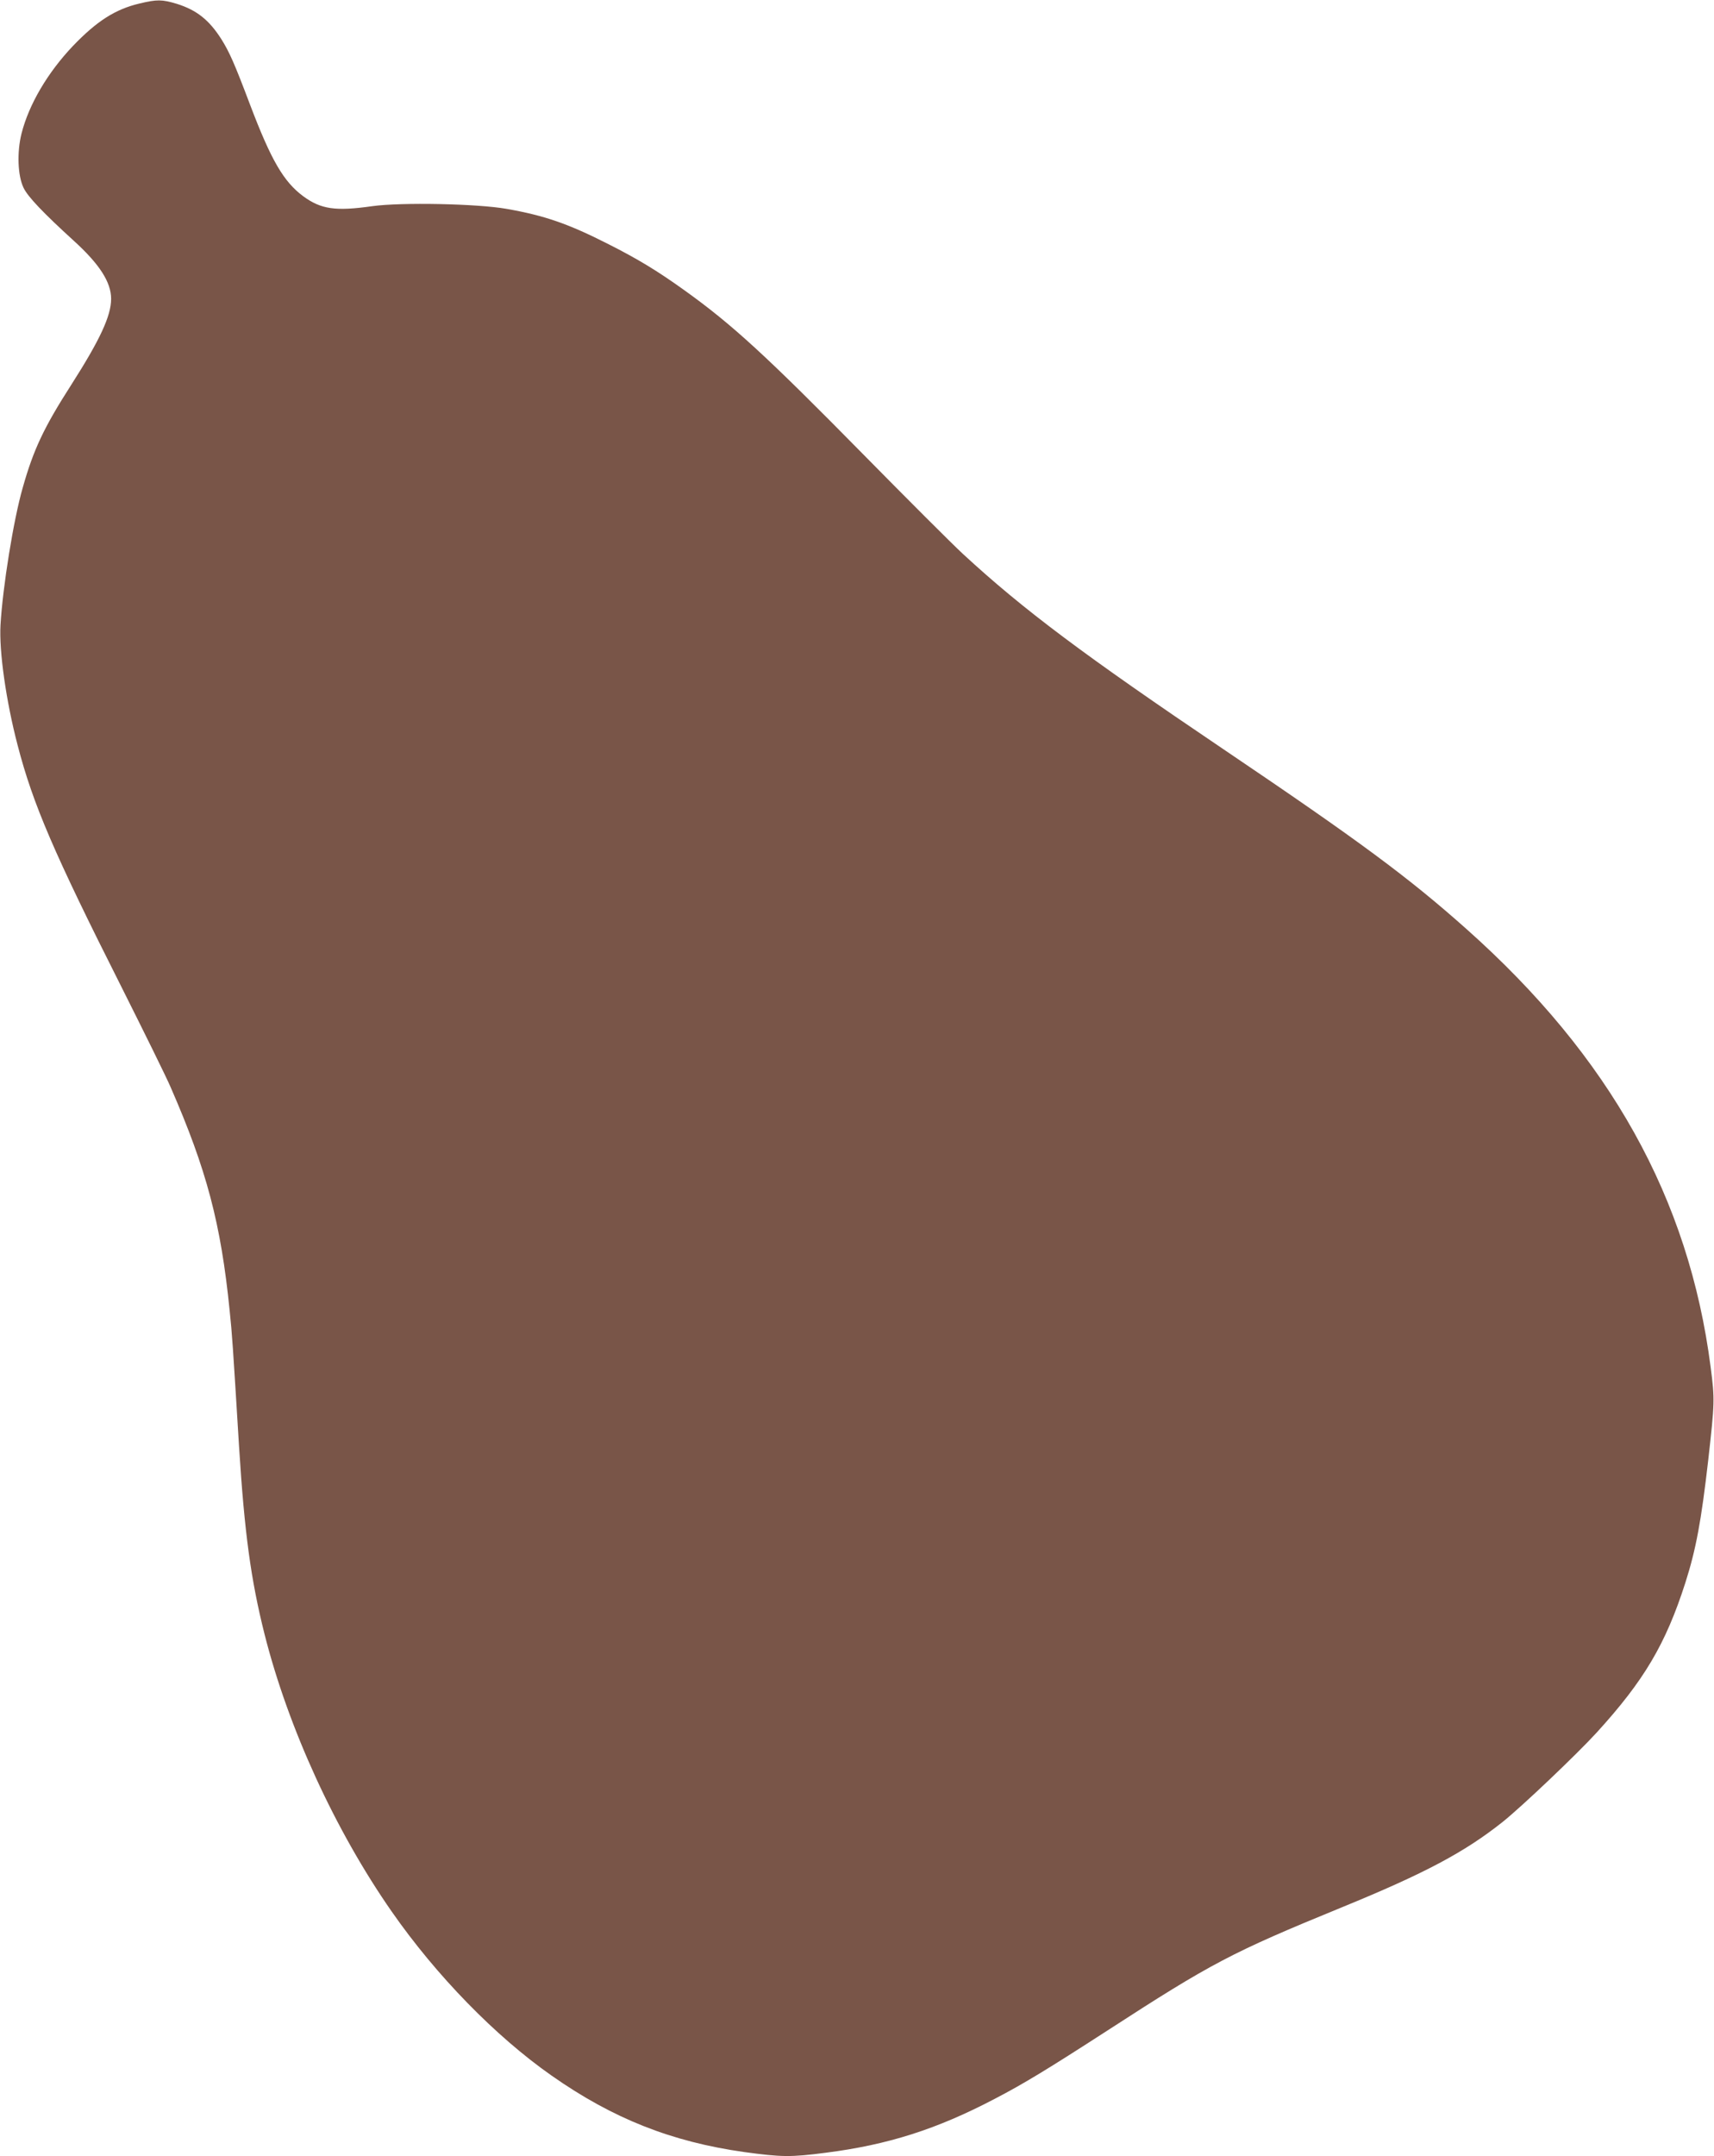 <?xml version="1.0" standalone="no"?>
<!DOCTYPE svg PUBLIC "-//W3C//DTD SVG 20010904//EN"
 "http://www.w3.org/TR/2001/REC-SVG-20010904/DTD/svg10.dtd">
<svg version="1.0" xmlns="http://www.w3.org/2000/svg"
 width="1018pt" height="1280pt" viewBox="0 0 1018 1280"
 preserveAspectRatio="xMidYMid meet">
<g transform="translate(0,1280) scale(0.1,-0.1)"
fill="#795548" stroke="none">
<path d="M828 12779 c-144 -34 -254 -105 -395 -252 -150 -158 -261 -346 -305
-519 -28 -111 -23 -251 12 -323 25 -53 119 -151 298 -314 153 -139 222 -246
222 -345 0 -101 -66 -243 -236 -509 -163 -254 -225 -385 -289 -612 -55 -191
-119 -590 -132 -815 -9 -156 33 -452 102 -715 91 -350 216 -640 617 -1435 134
-267 266 -534 292 -595 213 -488 298 -807 350 -1325 15 -144 18 -191 56 -810
32 -509 70 -788 151 -1110 141 -558 420 -1166 756 -1648 265 -380 616 -740
949 -973 365 -256 713 -393 1145 -454 221 -30 275 -31 483 -4 369 47 659 139
1004 320 173 90 314 176 667 404 622 403 738 464 1395 733 494 202 730 328
955 507 114 91 440 401 558 530 281 308 410 525 527 890 63 198 94 363 136
730 38 338 39 359 14 550 -129 1001 -598 1842 -1450 2600 -346 308 -637 523
-1440 1065 -833 562 -1191 830 -1550 1161 -69 64 -334 329 -590 589 -579 588
-781 774 -1068 979 -159 114 -275 184 -447 271 -240 122 -379 170 -605 210
-174 31 -628 40 -800 16 -218 -31 -304 -18 -409 59 -116 86 -190 212 -316 544
-93 246 -122 311 -170 388 -73 115 -147 173 -264 210 -89 27 -119 27 -223 2z"/>
</g>
</svg>
